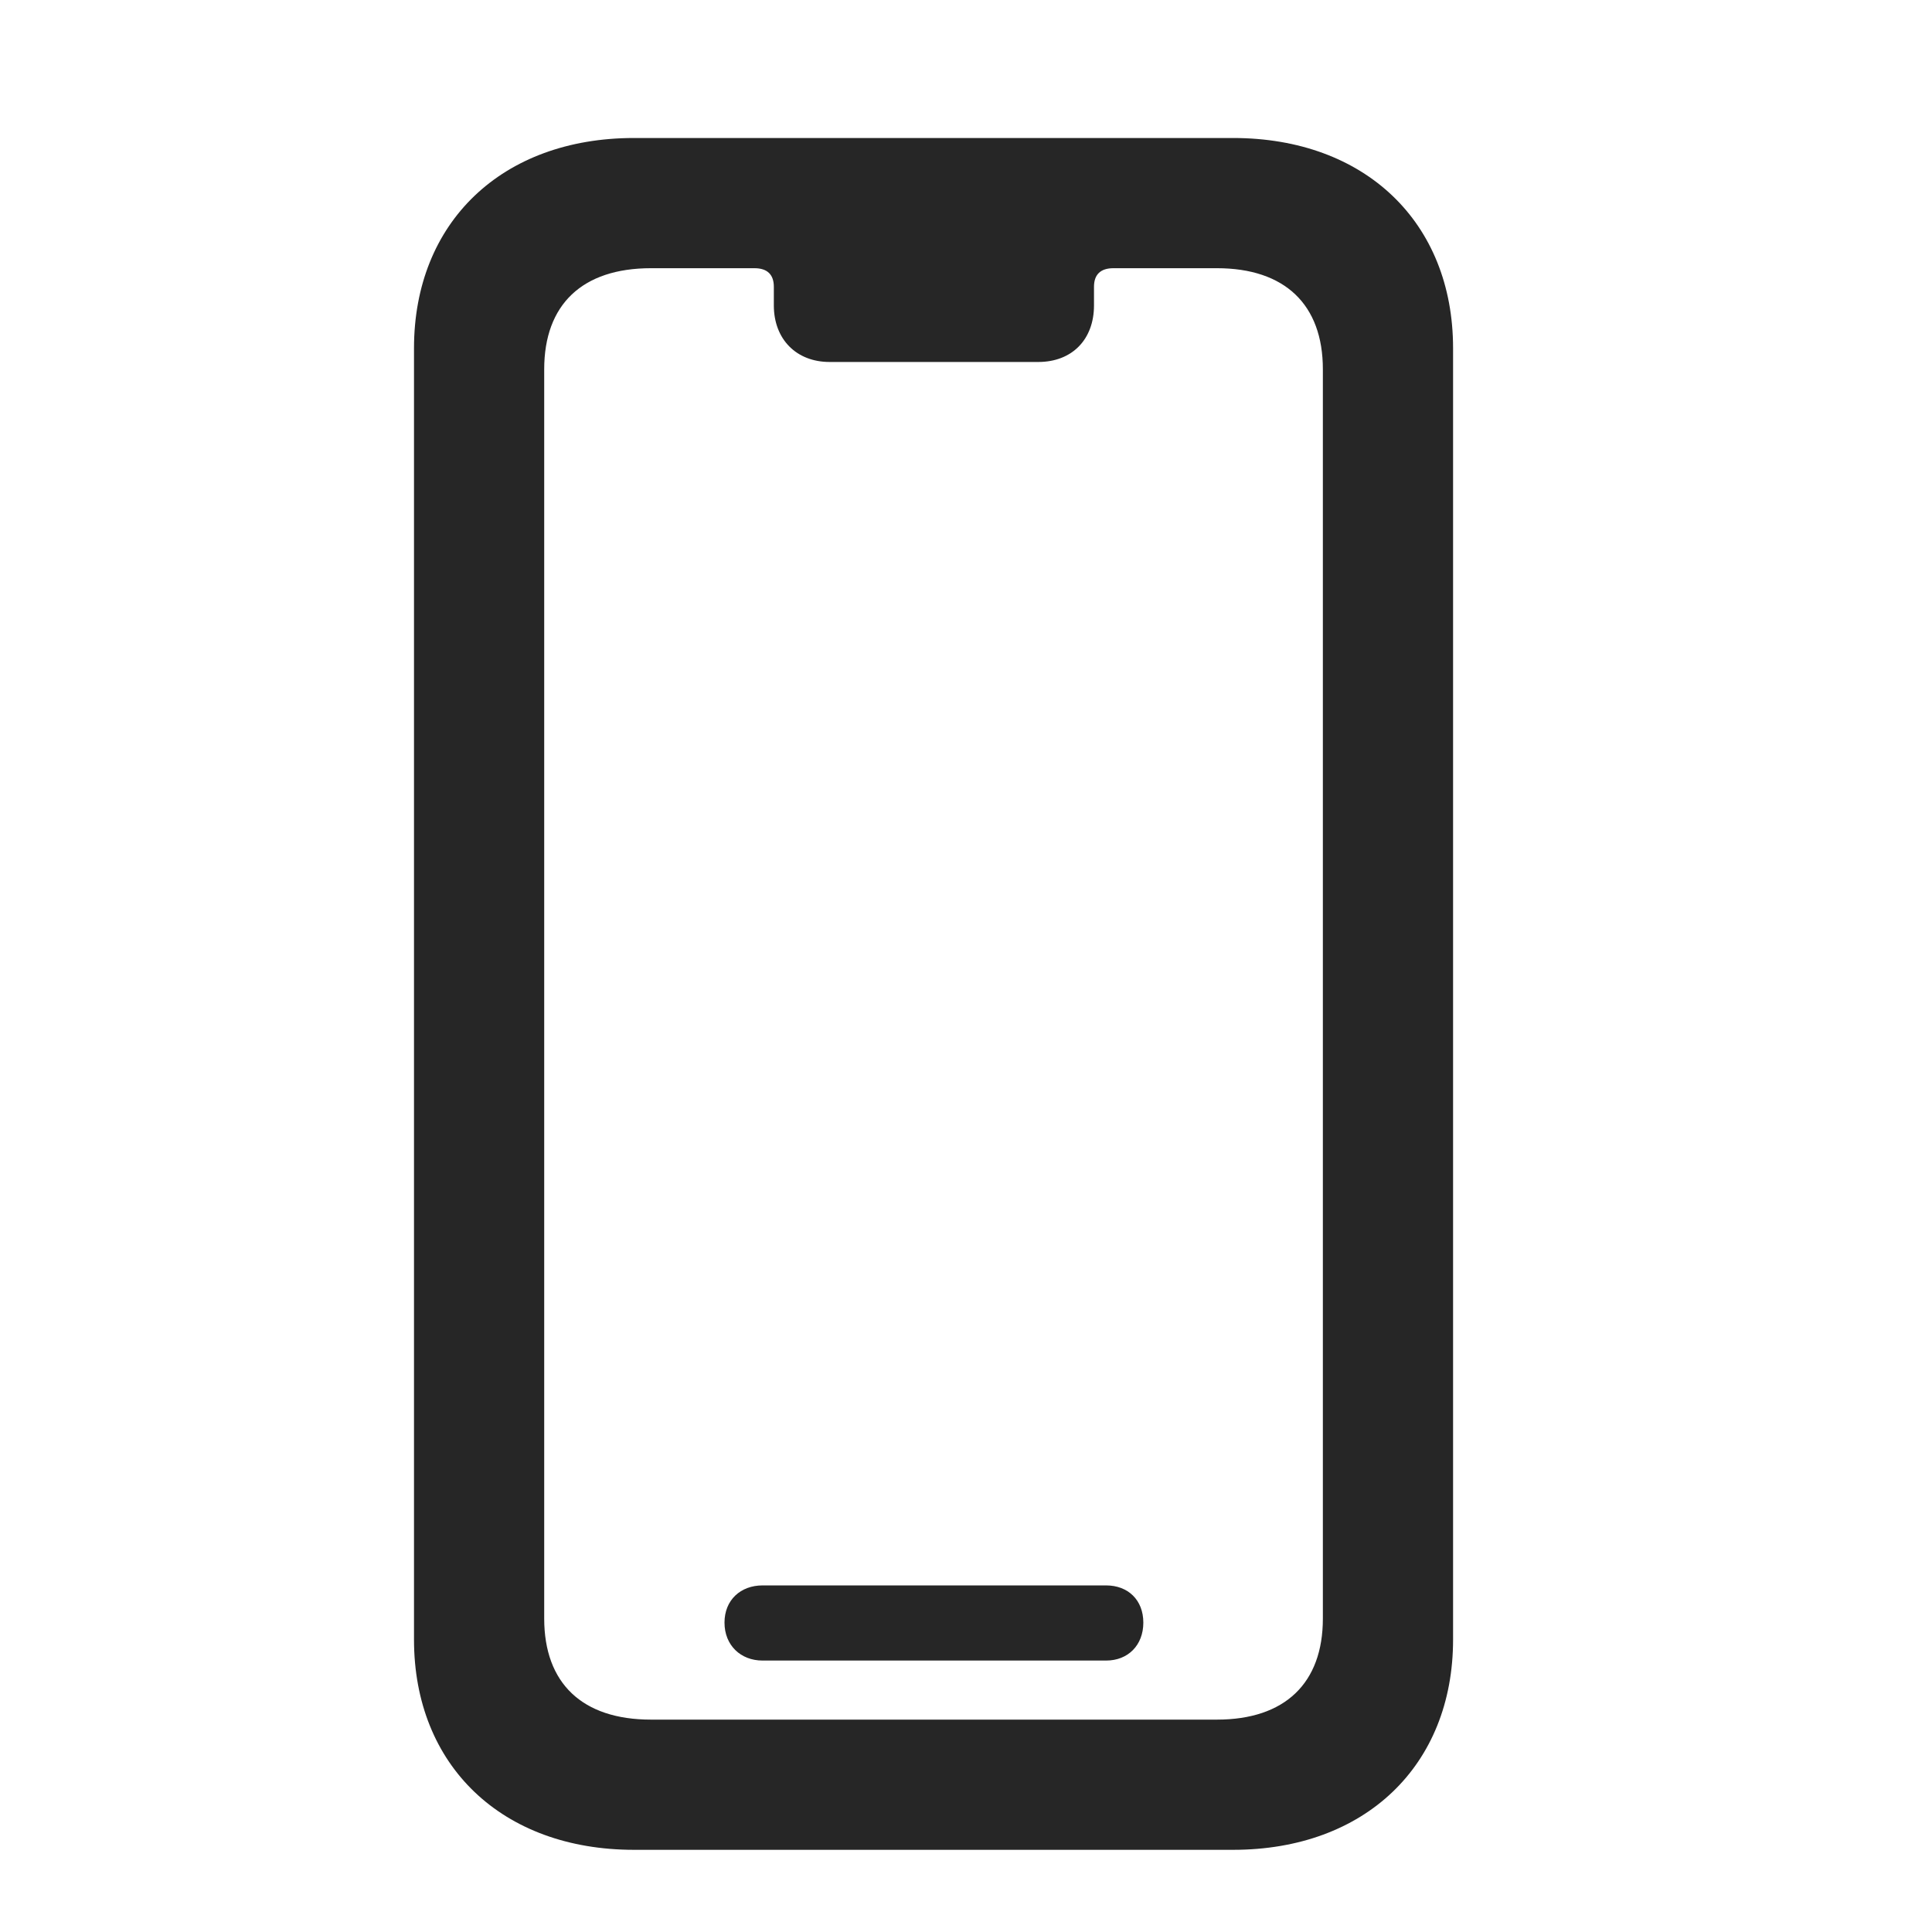 <svg width="28" height="28" viewBox="0 0 28 28" fill="none" xmlns="http://www.w3.org/2000/svg">
<g clip-path="url(#clip0_2124_24626)">
<path d="M9.188 26.809H17.871C19.781 26.809 21.059 25.59 21.059 23.762V5.047C21.059 3.219 19.781 2 17.871 2H9.188C7.277 2 6 3.219 6 5.047V23.762C6 25.59 7.277 26.809 9.188 26.809ZM9.434 24.922C8.438 24.922 7.887 24.395 7.887 23.457V5.352C7.887 4.414 8.438 3.887 9.434 3.887H10.934C11.121 3.887 11.215 3.98 11.215 4.156V4.426C11.215 4.918 11.543 5.246 12.023 5.246H15.047C15.539 5.246 15.855 4.918 15.855 4.426V4.156C15.855 3.98 15.949 3.887 16.137 3.887H17.637C18.621 3.887 19.172 4.414 19.172 5.352V23.457C19.172 24.395 18.621 24.922 17.637 24.922H9.434ZM11.051 24.066H16.031C16.348 24.066 16.57 23.844 16.57 23.516C16.57 23.188 16.348 22.977 16.031 22.977H11.051C10.734 22.977 10.5 23.188 10.5 23.516C10.5 23.844 10.734 24.066 11.051 24.066Z" fill="black" fill-opacity="0.85"/>
</g>
<defs>
<clipPath id="clip0_2124_24626">
<rect width="15.059" height="24.832" fill="white" transform="translate(6 2)"/>
</clipPath>
</defs>
</svg>
